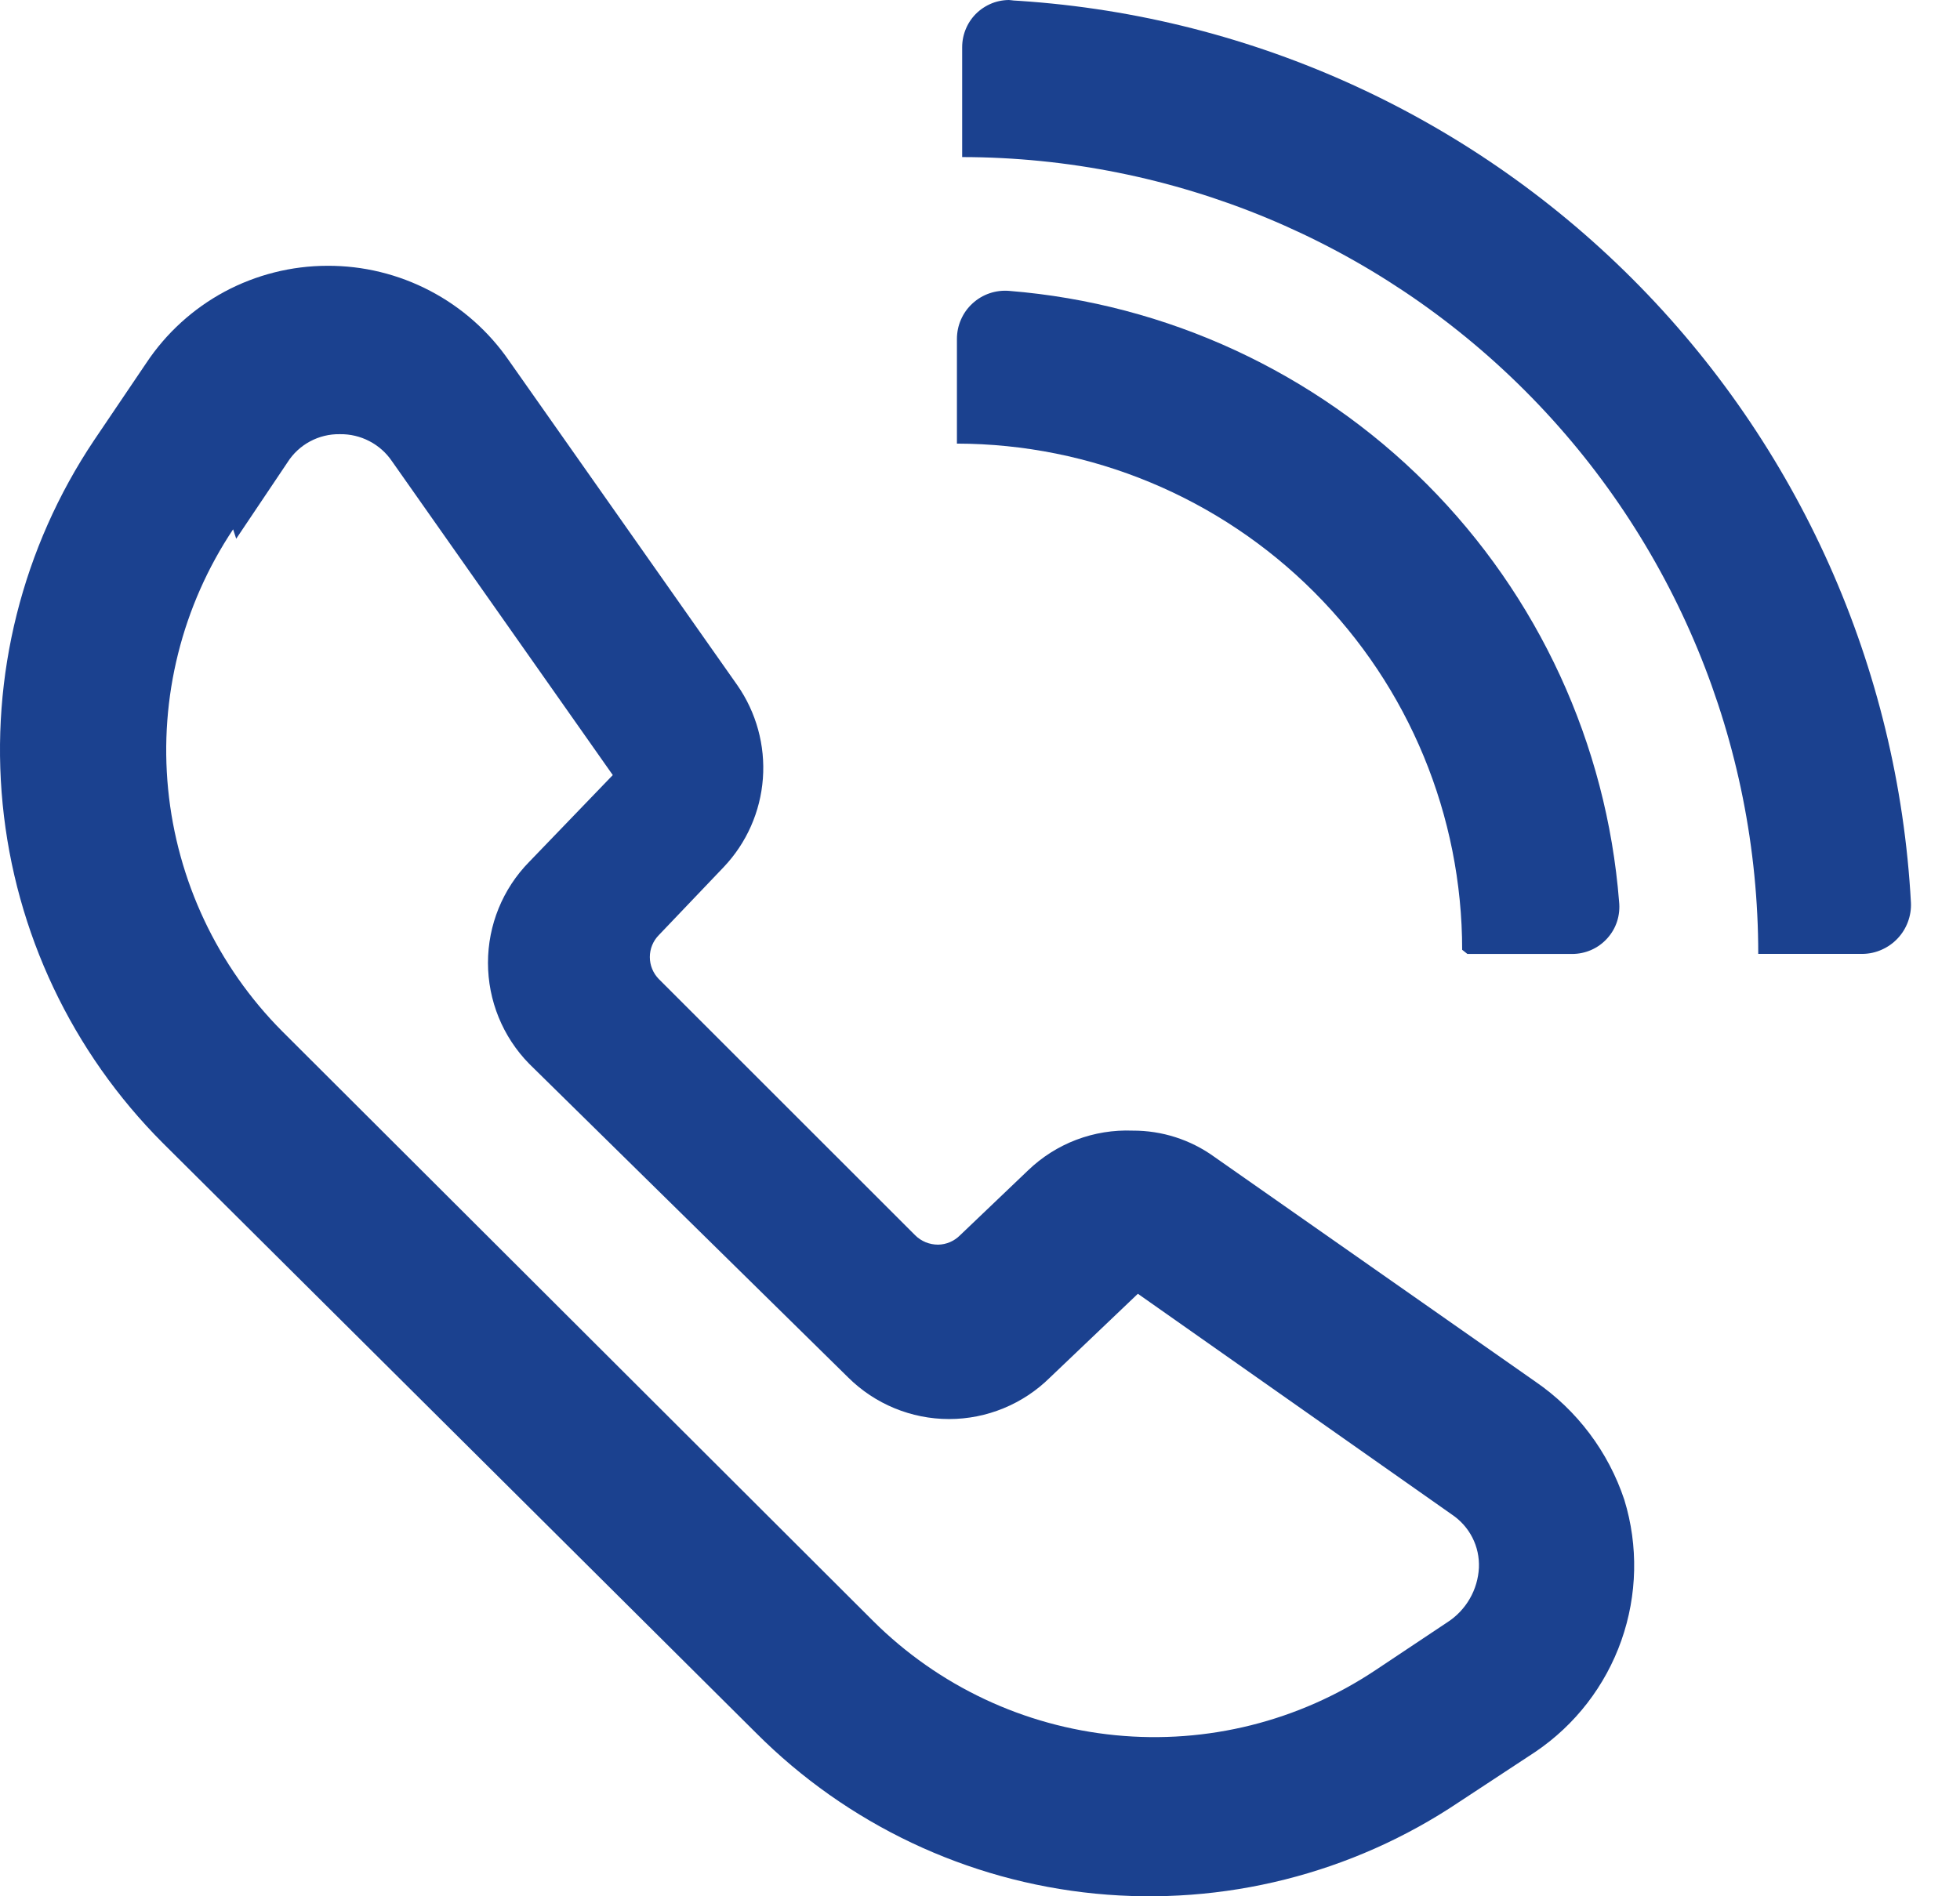 <svg width="31" height="30" viewBox="0 0 31 30" fill="none" xmlns="http://www.w3.org/2000/svg">
<path d="M3.736 8.523L4.547 7.315C4.635 7.176 4.757 7.062 4.902 6.984C5.047 6.906 5.209 6.866 5.374 6.869C5.537 6.866 5.698 6.904 5.842 6.979C5.987 7.054 6.11 7.164 6.201 7.299L9.692 12.262L8.369 13.636C7.951 14.062 7.718 14.635 7.718 15.232C7.718 15.829 7.951 16.402 8.369 16.829L13.415 21.792C13.839 22.213 14.413 22.45 15.011 22.45C15.609 22.45 16.183 22.213 16.608 21.792L17.997 20.468L22.961 23.959C23.099 24.051 23.212 24.177 23.287 24.324C23.363 24.472 23.398 24.637 23.391 24.803C23.382 24.975 23.333 25.143 23.246 25.293C23.16 25.442 23.04 25.569 22.895 25.663L21.753 26.424C20.543 27.231 19.091 27.594 17.644 27.452C16.196 27.31 14.843 26.673 13.812 25.647L4.464 16.316C3.438 15.285 2.801 13.931 2.659 12.484C2.517 11.036 2.88 9.585 3.687 8.374L3.736 8.523ZM11.959 27.417C13.398 28.86 15.293 29.759 17.322 29.958C19.35 30.157 21.385 29.645 23.077 28.509L24.284 27.715C24.915 27.288 25.391 26.671 25.644 25.953C25.897 25.235 25.914 24.455 25.691 23.728C25.438 22.968 24.944 22.311 24.284 21.858L19.205 18.301C18.83 18.03 18.378 17.885 17.915 17.887C17.611 17.875 17.308 17.924 17.023 18.032C16.739 18.14 16.479 18.305 16.26 18.516L15.185 19.542C15.093 19.635 14.968 19.689 14.838 19.691C14.77 19.691 14.703 19.678 14.641 19.653C14.578 19.627 14.521 19.589 14.474 19.542L10.42 15.489C10.329 15.396 10.278 15.271 10.278 15.141C10.278 15.011 10.329 14.886 10.42 14.794L11.446 13.718C11.808 13.337 12.027 12.842 12.066 12.317C12.105 11.793 11.962 11.271 11.661 10.839L8.054 5.711C7.733 5.244 7.303 4.863 6.802 4.601C6.3 4.338 5.742 4.202 5.176 4.205C4.609 4.206 4.051 4.347 3.551 4.615C3.052 4.884 2.627 5.271 2.313 5.744L1.486 6.968C0.353 8.661 -0.157 10.695 0.042 12.722C0.241 14.75 1.138 16.645 2.578 18.086L11.959 27.417Z" fill="#1B418F"/>
<path d="M16.029 0.003C15.926 -0.006 15.822 0.006 15.724 0.039C15.626 0.073 15.536 0.126 15.459 0.196C15.383 0.266 15.322 0.351 15.281 0.446C15.239 0.541 15.218 0.644 15.218 0.747V2.485C18.559 2.489 21.761 3.819 24.122 6.183C26.483 8.547 27.809 11.751 27.809 15.091H29.463C29.567 15.089 29.669 15.067 29.763 15.024C29.858 14.982 29.943 14.922 30.014 14.846C30.085 14.771 30.14 14.682 30.176 14.585C30.212 14.488 30.229 14.384 30.224 14.281C30.022 10.56 28.452 7.045 25.817 4.41C23.182 1.775 19.667 0.205 15.946 0.003" fill="#1B418F"/>
<path d="M23.209 15.092H24.863C24.968 15.092 25.073 15.071 25.169 15.028C25.265 14.986 25.351 14.923 25.421 14.845C25.492 14.767 25.545 14.675 25.577 14.575C25.609 14.475 25.619 14.369 25.608 14.264C25.411 11.77 24.332 9.428 22.565 7.657C20.797 5.886 18.456 4.803 15.963 4.602C15.857 4.593 15.751 4.606 15.651 4.64C15.551 4.674 15.459 4.729 15.381 4.801C15.303 4.872 15.241 4.959 15.199 5.056C15.156 5.153 15.135 5.258 15.135 5.364V7.018C17.256 7.022 19.289 7.868 20.787 9.369C22.285 10.87 23.126 12.905 23.126 15.026" fill="#1B418F"/>
</svg>

